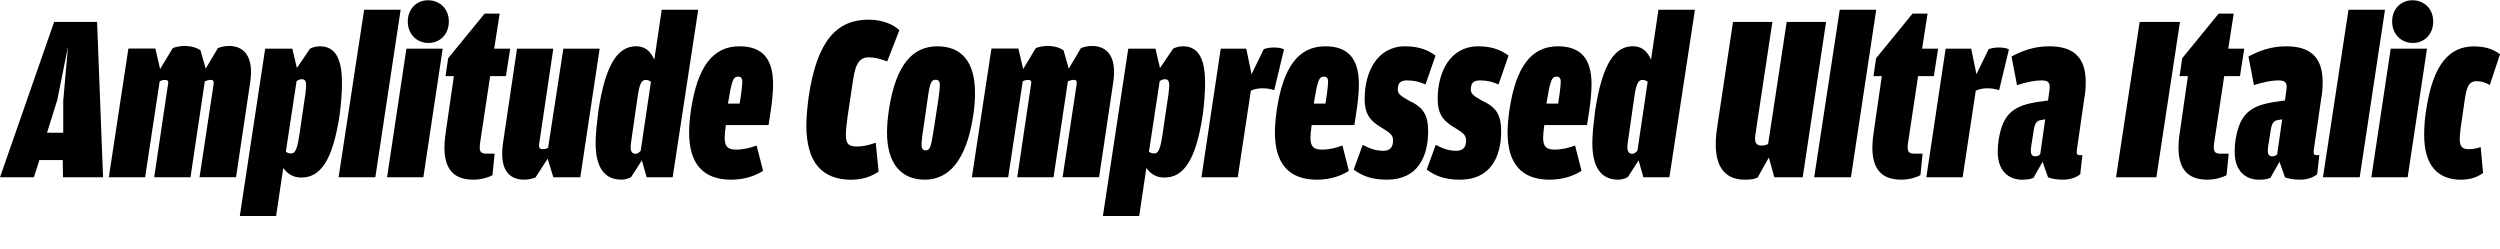 <?xml version="1.0" encoding="UTF-8"?>
<svg width="502.896" height="50.064" viewBox="0 0 502.896 50.064" version="1.1" xmlns="http://www.w3.org/2000/svg" xmlns:xlink="http://www.w3.org/1999/xlink">
 <path d="M0,14.4 l6.82,0 l1.1,3.46 l4.7,0 l0.05,-3.46 l8.06,0 l-1.2,31.25 l-8.64,0 Z M11.52,29.95 l2.16,10.75 l-0.96,-10.9 l0,-6.43 l-3.26,0 Z M21.89,14.4 l7.3,0 l2.93,19.3 c0.34,0.19,0.67,0.29,1.06,0.29 c0.53,0,0.77,-0.19,0.62,-0.86 l-2.78,-18.72 l7.3,0 l2.88,19.3 c0.38,0.14,0.77,0.29,1.15,0.29 c0.48,0,0.72,-0.19,0.62,-0.86 l-2.83,-18.72 l7.34,0 l2.83,18.96 c0.82,5.23,-1.15,7.44,-4.27,7.44 c-0.86,0,-1.54,-0.19,-2.21,-0.43 l-2.45,-4.13 l-1.06,3.7 c-0.82,0.53,-1.82,0.86,-3.31,0.86 c-0.77,0,-1.63,-0.19,-2.26,-0.43 l-2.54,-4.22 l-0.96,4.13 l-5.42,0 Z M48.24,6.62 l7.3,0 l1.44,9.65 c0.96,-1.3,2.06,-1.92,3.65,-1.92 c3.79,0,6.29,3.36,7.68,12.53 c0.34,2.54,0.48,4.75,0.48,6.53 c0,5.09,-1.49,7.34,-4.46,7.34 c-0.91,0,-1.63,-0.29,-1.97,-0.48 l-2.64,-3.89 l-0.91,3.89 l-5.47,0 Z M60.72,34.13 c0.53,0,0.86,-0.29,0.86,-1.2 c0,-0.43,-0.05,-0.96,-0.14,-1.73 l-1.3,-8.78 c-0.43,-2.64,-0.86,-3.22,-1.58,-3.22 c-0.43,0,-0.72,0.1,-1.06,0.34 l2.16,14.21 c0.34,0.24,0.72,0.38,1.06,0.38 Z M68.11,14.4 l7.39,0 l5.09,33.7 l-7.34,0 Z M86.16,41.42 c2.35,0,4.13,1.73,4.13,4.32 c0,2.59,-1.87,4.27,-4.18,4.27 c-2.26,0,-4.08,-1.68,-4.08,-4.27 c0,-2.59,1.87,-4.32,4.13,-4.32 Z M77.86,14.4 l7.3,0 l3.89,25.87 l-7.3,0 Z M95.18,13.92 c1.73,0,3.26,0.53,3.89,0.91 l0.43,4.32 l-1.58,0 c-1.3,0,-1.58,0.43,-1.34,2.21 l2.02,13.39 l3.17,0 l0.86,5.52 l-3.22,0 l1.1,7.06 l-3.02,0 l-7.34,-8.98 l-0.53,-3.6 l1.68,0 l-1.63,-11.28 c-1.01,-6.53,0.86,-9.55,5.52,-9.55 Z M105.5,13.92 c0.86,0,1.63,0.24,2.21,0.43 l2.45,3.79 l1.15,-3.74 l5.42,0 l3.89,25.87 l-7.3,0 l-3.07,-19.97 c-0.34,-0.14,-0.62,-0.24,-1.06,-0.24 c-0.67,0,-0.86,0.38,-0.72,1.15 l2.83,19.06 l-7.3,0 l-2.78,-18.72 c-0.82,-5.33,0.91,-7.63,4.27,-7.63 Z M124.99,13.92 c0.82,0,1.58,0.29,1.97,0.53 l2.16,3.36 l0.96,-3.41 l5.23,0 l5.14,33.7 l-7.34,0 l-1.49,-10.03 c-0.86,1.92,-2.06,2.69,-3.65,2.69 c-3.5,0,-6.1,-3.22,-7.58,-12.86 c-0.29,-2.35,-0.58,-4.7,-0.58,-6.58 c0,-5.14,1.92,-7.39,5.18,-7.39 Z M126.86,20.5 c0,0.38,0.1,0.96,0.19,1.68 l1.25,8.69 c0.38,2.54,0.86,3.12,1.58,3.12 c0.43,0,0.77,-0.14,1.06,-0.38 l-2.06,-13.87 c-0.34,-0.38,-0.67,-0.62,-1.06,-0.62 c-0.62,0.05,-0.96,0.38,-0.96,1.39 Z M147.07,13.92 c2.88,0,4.99,0.86,6.43,1.78 l-1.3,5.09 c-1.34,-0.48,-2.59,-0.82,-4.13,-0.82 c-1.68,0,-2.3,0.62,-2.3,2.4 c0,0.58,0.1,1.44,0.24,2.54 l8.59,0 l0.48,3.12 c0.29,2.02,0.43,3.7,0.43,5.09 c0,5.14,-2.16,7.63,-6.77,7.63 c-5.38,0,-8.45,-4.18,-9.74,-12.77 c-0.24,-1.68,-0.38,-3.26,-0.38,-4.56 c0,-6.29,2.83,-9.5,8.45,-9.5 Z M148.46,34.66 c0.53,0,0.86,-0.29,0.86,-1.01 c0,-0.62,-0.1,-1.34,-0.24,-2.5 l-0.29,-1.92 l-2.35,0 c0.72,4.46,1.01,5.42,2.02,5.42 Z M171.36,13.92 c2.35,0,4.13,0.77,5.38,1.63 l-0.58,5.81 c-1.15,-0.43,-2.5,-0.77,-3.74,-0.77 c-1.68,0,-2.26,0.53,-2.26,2.3 c0,0.86,0.1,2.06,0.34,3.74 l1.1,7.34 c0.53,3.74,1.58,4.56,3.17,4.56 c1.2,0,2.3,-0.29,3.7,-0.82 l2.45,6.29 c-1.1,1.01,-3.17,2.11,-6.19,2.11 c-6.29,0,-10.37,-4.08,-12.05,-15.46 c-0.29,-2.21,-0.48,-4.18,-0.48,-5.9 c0.05,-7.2,2.98,-10.85,9.17,-10.85 Z M186.05,13.92 c4.7,0,8.3,3.7,9.7,12.77 c0.29,1.78,0.38,3.26,0.38,4.7 c0,6.29,-2.74,9.36,-7.58,9.36 c-4.85,0,-8.35,-3.55,-9.74,-12.77 c-0.24,-1.68,-0.38,-3.17,-0.38,-4.56 c0,-6.14,2.74,-9.5,7.63,-9.5 Z M186.24,19.82 c-0.58,0,-0.86,0.34,-0.86,1.1 c0,0.67,0.1,1.73,0.38,3.41 l0.86,5.95 c0.43,3.22,0.77,3.74,1.58,3.74 c0.58,0,0.86,-0.29,0.86,-1.15 c0,-0.53,-0.1,-1.39,-0.29,-2.74 l-0.91,-5.95 c-0.58,-3.79,-0.82,-4.37,-1.63,-4.37 Z M195.5,14.4 l7.3,0 l2.93,19.3 c0.34,0.19,0.67,0.29,1.06,0.29 c0.53,0,0.77,-0.19,0.62,-0.86 l-2.78,-18.72 l7.3,0 l2.88,19.3 c0.38,0.14,0.77,0.29,1.15,0.29 c0.48,0,0.72,-0.19,0.62,-0.86 l-2.83,-18.72 l7.34,0 l2.83,18.96 c0.82,5.23,-1.15,7.44,-4.27,7.44 c-0.86,0,-1.54,-0.19,-2.21,-0.43 l-2.45,-4.13 l-1.06,3.7 c-0.82,0.53,-1.82,0.86,-3.31,0.86 c-0.77,0,-1.63,-0.19,-2.26,-0.43 l-2.54,-4.22 l-0.96,4.13 l-5.42,0 Z M221.86,6.62 l7.3,0 l1.44,9.65 c0.96,-1.3,2.06,-1.92,3.65,-1.92 c3.79,0,6.29,3.36,7.68,12.53 c0.34,2.54,0.48,4.75,0.48,6.53 c0,5.09,-1.49,7.34,-4.46,7.34 c-0.91,0,-1.63,-0.29,-1.97,-0.48 l-2.64,-3.89 l-0.91,3.89 l-5.47,0 Z M234.34,34.13 c0.53,0,0.86,-0.29,0.86,-1.2 c0,-0.43,-0.05,-0.96,-0.14,-1.73 l-1.3,-8.78 c-0.43,-2.64,-0.86,-3.22,-1.58,-3.22 c-0.43,0,-0.72,0.1,-1.06,0.34 l2.16,14.21 c0.34,0.24,0.72,0.38,1.06,0.38 Z M241.68,14.4 l7.3,0 l2.64,17.42 c0.72,0.34,1.49,0.48,2.3,0.48 c0.96,0,1.78,-0.14,2.4,-0.38 l1.97,8.21 c-0.43,0.24,-1.1,0.38,-2.06,0.38 c-0.67,0,-1.39,-0.1,-2.02,-0.34 l-2.45,-5.04 l-1.06,5.14 l-5.14,0 Z M264.91,13.92 c2.88,0,4.99,0.86,6.43,1.78 l-1.3,5.09 c-1.34,-0.48,-2.59,-0.82,-4.13,-0.82 c-1.68,0,-2.3,0.62,-2.3,2.4 c0,0.58,0.1,1.44,0.24,2.54 l8.59,0 l0.48,3.12 c0.29,2.02,0.43,3.7,0.43,5.09 c0,5.14,-2.16,7.63,-6.77,7.63 c-5.38,0,-8.45,-4.18,-9.74,-12.77 c-0.24,-1.68,-0.38,-3.26,-0.38,-4.56 c0,-6.29,2.83,-9.5,8.45,-9.5 Z M266.3,34.66 c0.53,0,0.86,-0.29,0.86,-1.01 c0,-0.62,-0.1,-1.34,-0.24,-2.5 l-0.29,-1.92 l-2.35,0 c0.72,4.46,1.01,5.42,2.02,5.42 Z M279.02,13.92 c6.1,0,8.26,4.56,8.26,9.7 c0,3.36,-0.96,4.85,-3.84,6.19 c-1.92,1.06,-2.26,1.49,-2.26,2.26 c0,1.25,0.48,1.82,1.87,1.82 c1.44,0,2.54,-0.29,3.7,-0.82 l2.02,5.81 c-1.2,0.86,-2.93,1.87,-6.1,1.87 c-5.66,0,-8.16,-5.18,-8.16,-10.61 c0,-2.83,0.96,-4.37,3.5,-5.81 c1.82,-1.1,2.21,-1.54,2.21,-2.54 c0,-1.2,-0.48,-2.06,-1.97,-2.06 c-1.73,0,-3.02,0.62,-4.13,1.2 l-1.82,-4.99 c1.68,-1.2,3.5,-2.02,6.72,-2.02 Z M293.71,13.92 c6.1,0,8.26,4.56,8.26,9.7 c0,3.36,-0.96,4.85,-3.84,6.19 c-1.92,1.06,-2.26,1.49,-2.26,2.26 c0,1.25,0.48,1.82,1.87,1.82 c1.44,0,2.54,-0.29,3.7,-0.82 l2.02,5.81 c-1.2,0.86,-2.93,1.87,-6.1,1.87 c-5.66,0,-8.16,-5.18,-8.16,-10.61 c0,-2.83,0.96,-4.37,3.5,-5.81 c1.82,-1.1,2.21,-1.54,2.21,-2.54 c0,-1.2,-0.48,-2.06,-1.97,-2.06 c-1.73,0,-3.02,0.62,-4.13,1.2 l-1.82,-4.99 c1.68,-1.2,3.5,-2.02,6.72,-2.02 Z M311.71,13.92 c2.88,0,4.99,0.86,6.43,1.78 l-1.3,5.09 c-1.34,-0.48,-2.59,-0.82,-4.13,-0.82 c-1.68,0,-2.3,0.62,-2.3,2.4 c0,0.58,0.1,1.44,0.24,2.54 l8.59,0 l0.48,3.12 c0.29,2.02,0.43,3.7,0.43,5.09 c0,5.14,-2.16,7.63,-6.77,7.63 c-5.38,0,-8.45,-4.18,-9.74,-12.77 c-0.24,-1.68,-0.38,-3.26,-0.38,-4.56 c0,-6.29,2.83,-9.5,8.45,-9.5 Z M313.1,34.66 c0.53,0,0.86,-0.29,0.86,-1.01 c0,-0.62,-0.1,-1.34,-0.24,-2.5 l-0.29,-1.92 l-2.35,0 c0.72,4.46,1.01,5.42,2.02,5.42 Z M325.49,13.92 c0.82,0,1.58,0.29,1.97,0.53 l2.16,3.36 l0.96,-3.41 l5.23,0 l5.14,33.7 l-7.34,0 l-1.49,-10.03 c-0.86,1.92,-2.06,2.69,-3.65,2.69 c-3.5,0,-6.1,-3.22,-7.58,-12.86 c-0.29,-2.35,-0.58,-4.7,-0.58,-6.58 c0,-5.14,1.92,-7.39,5.18,-7.39 Z M327.36,20.5 c0,0.38,0.1,0.96,0.19,1.68 l1.25,8.69 c0.38,2.54,0.86,3.12,1.58,3.12 c0.43,0,0.77,-0.14,1.06,-0.38 l-2.06,-13.87 c-0.34,-0.38,-0.67,-0.62,-1.06,-0.62 c-0.62,0.05,-0.96,0.38,-0.96,1.39 Z M351.02,13.92 c1.15,0,1.97,0.14,2.54,0.43 l2.26,4.03 l1.1,-3.98 l5.71,0 l4.7,31.25 l-7.92,0 l-3.74,-24.58 c-0.38,-0.14,-0.77,-0.29,-1.3,-0.29 c-1.15,0,-1.49,0.67,-1.25,2.26 l3.41,22.61 l-7.92,0 l-3.17,-21.07 c-1.3,-8.3,1.73,-10.66,5.57,-10.66 Z M364.94,14.4 l7.39,0 l5.09,33.7 l-7.34,0 Z M382.42,13.92 c1.73,0,3.26,0.53,3.89,0.91 l0.43,4.32 l-1.58,0 c-1.3,0,-1.58,0.43,-1.34,2.21 l2.02,13.39 l3.17,0 l0.86,5.52 l-3.22,0 l1.1,7.06 l-3.02,0 l-7.34,-8.98 l-0.53,-3.6 l1.68,0 l-1.63,-11.28 c-1.01,-6.53,0.86,-9.55,5.52,-9.55 Z M387.5,14.4 l7.3,0 l2.64,17.42 c0.72,0.34,1.49,0.48,2.3,0.48 c0.96,0,1.78,-0.14,2.4,-0.38 l1.97,8.21 c-0.43,0.24,-1.1,0.38,-2.06,0.38 c-0.67,0,-1.39,-0.1,-2.02,-0.34 l-2.45,-5.04 l-1.06,5.14 l-5.14,0 Z M406.8,13.92 c1.1,0,1.73,0.14,2.26,0.38 l1.82,3.22 l1.1,-3.12 c0.72,-0.29,1.73,-0.48,3.07,-0.48 c1.49,0,2.74,0.53,3.41,1.1 l0.43,3.84 l-0.53,0 c-0.58,0,-0.67,0.24,-0.58,1.06 l1.49,10.32 c0.24,1.25,0.29,2.3,0.29,3.31 c0,4.99,-2.45,7.2,-7.34,7.2 c-3.12,0,-5.57,-0.96,-7.58,-2.06 l1.1,-5.76 c1.82,0.62,3.6,0.96,4.9,0.96 c1.15,0,1.68,-0.29,1.68,-1.3 c0,-0.29,-0.05,-0.58,-0.1,-1.01 l-0.24,-1.73 l-1.34,-0.19 c-5.66,-0.72,-7.73,-2.45,-8.59,-7.68 c-0.14,-0.86,-0.19,-1.63,-0.19,-2.45 c0,-3.89,2.21,-5.62,4.94,-5.62 Z M408.62,20.83 l0.43,2.69 c0.24,1.78,0.62,2.26,1.54,2.4 l0.82,0.14 l-1.01,-7.06 c-0.29,-0.24,-0.58,-0.38,-1.01,-0.38 c-0.72,0,-1.06,0.48,-0.77,2.21 Z M425.66,14.4 l8.11,0 l4.75,31.25 l-8.11,0 Z M444.0,13.92 c1.73,0,3.26,0.53,3.89,0.91 l0.43,4.32 l-1.58,0 c-1.3,0,-1.58,0.43,-1.34,2.21 l2.02,13.39 l3.17,0 l0.86,5.52 l-3.22,0 l1.1,7.06 l-3.02,0 l-7.34,-8.98 l-0.53,-3.6 l1.68,0 l-1.63,-11.28 c-1.01,-6.53,0.86,-9.55,5.52,-9.55 Z M454.46,13.92 c1.1,0,1.73,0.14,2.26,0.38 l1.82,3.22 l1.1,-3.12 c0.72,-0.29,1.73,-0.48,3.07,-0.48 c1.49,0,2.74,0.53,3.41,1.1 l0.43,3.84 l-0.53,0 c-0.58,0,-0.67,0.24,-0.58,1.06 l1.49,10.32 c0.24,1.25,0.29,2.3,0.29,3.31 c0,4.99,-2.45,7.2,-7.34,7.2 c-3.12,0,-5.57,-0.96,-7.58,-2.06 l1.1,-5.76 c1.82,0.62,3.6,0.96,4.9,0.96 c1.15,0,1.68,-0.29,1.68,-1.3 c0,-0.29,-0.05,-0.58,-0.1,-1.01 l-0.24,-1.73 l-1.34,-0.19 c-5.66,-0.72,-7.73,-2.45,-8.59,-7.68 c-0.14,-0.86,-0.19,-1.63,-0.19,-2.45 c0,-3.89,2.21,-5.62,4.94,-5.62 Z M456.29,20.83 l0.43,2.69 c0.24,1.78,0.62,2.26,1.54,2.4 l0.82,0.14 l-1.01,-7.06 c-0.29,-0.24,-0.58,-0.38,-1.01,-0.38 c-0.72,0,-1.06,0.48,-0.77,2.21 Z M467.28,14.4 l7.39,0 l5.09,33.7 l-7.34,0 Z M485.33,41.42 c2.35,0,4.13,1.73,4.13,4.32 c0,2.59,-1.87,4.27,-4.18,4.27 c-2.26,0,-4.08,-1.68,-4.08,-4.27 c0,-2.59,1.87,-4.32,4.13,-4.32 Z M477.02,14.4 l7.3,0 l3.89,25.87 l-7.3,0 Z M495.07,13.92 c2.21,0,3.55,0.72,4.42,1.34 l-0.48,5.23 c-0.77,-0.29,-1.58,-0.43,-2.4,-0.43 c-1.25,0,-1.82,0.43,-1.82,2.11 c0,0.58,0.1,1.25,0.19,2.11 l0.82,5.71 c0.43,3.07,1.06,3.74,2.45,3.74 c1.01,0,1.73,-0.29,2.59,-0.77 l2.06,6.19 c-1.01,0.72,-2.4,1.58,-5.28,1.58 c-4.8,0,-8.16,-3.46,-9.55,-12.62 c-0.34,-2.06,-0.43,-3.7,-0.43,-5.18 c0,-6.05,2.64,-9.02,7.44,-9.02 Z M495.07,13.92" fill="rgb(0,0,0)" transform="matrix(1,0,0,-1,0.0,50.064)"/>
</svg>